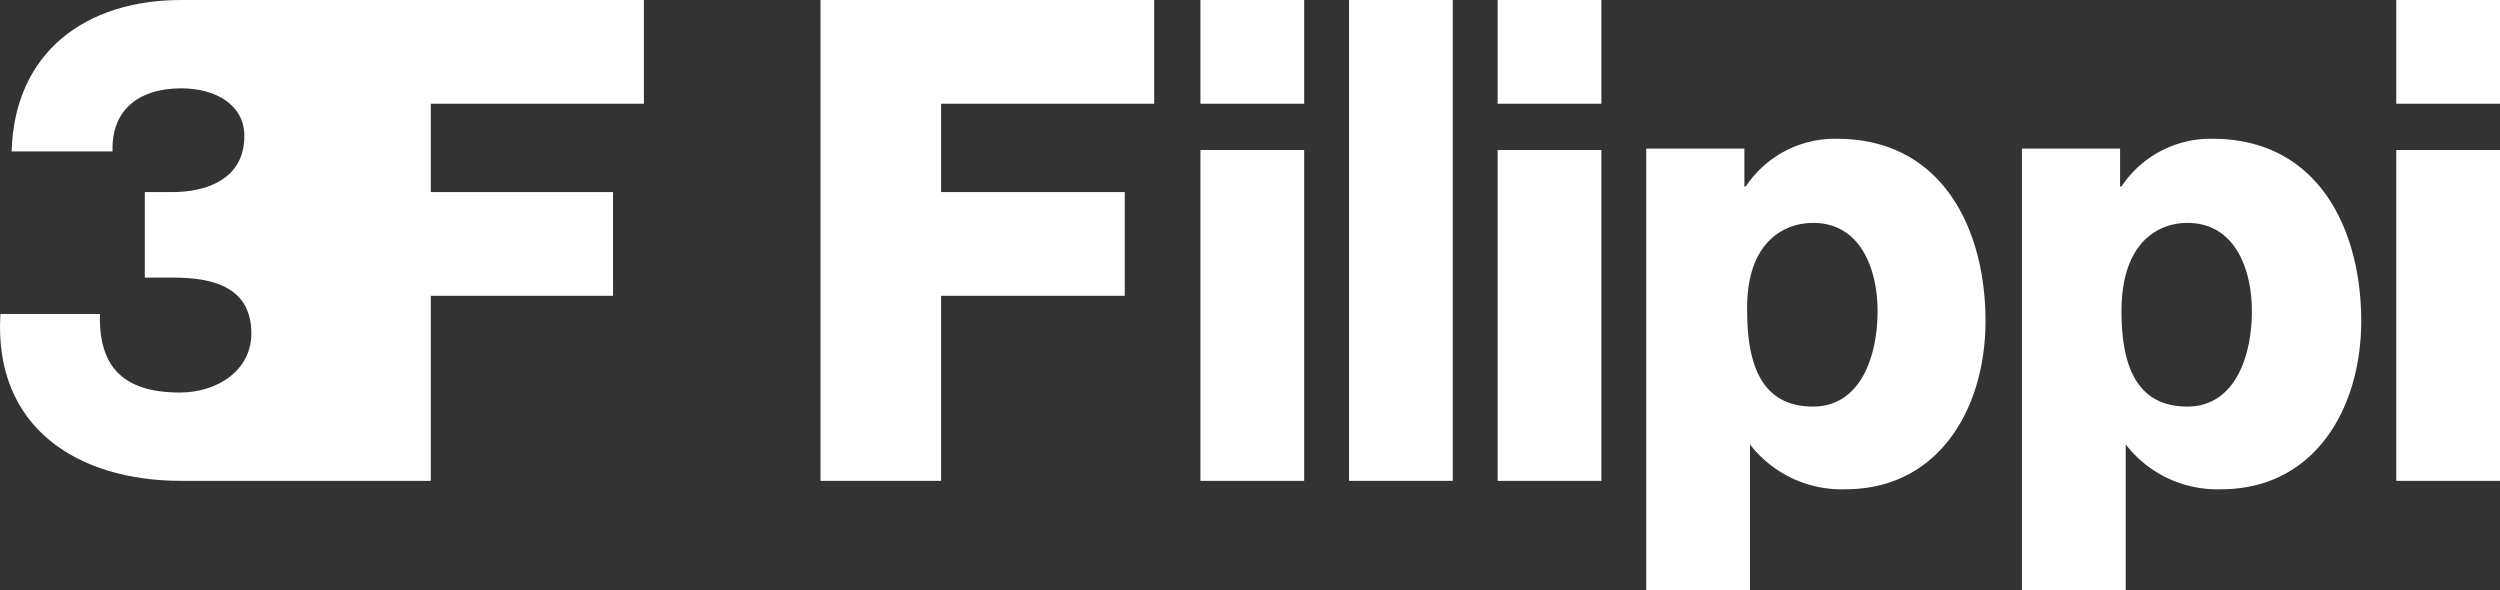 <?xml version="1.0" encoding="UTF-8"?>
<svg xmlns="http://www.w3.org/2000/svg" width="483.736" height="114.201" viewBox="0 0 483.736 114.201">
  <rect x="0" y="0" width="483.736" height="114.201" fill="#333333" stroke="none"/>
  <g id="Logo_70_sito" transform="translate(-0.071 -8.8)">
    <path id="Tracciato_97741" data-name="Tracciato 97741" d="M35.143,101.842H83.427V66.036h35.264V45.963H83.427V28.873h41.232V8.8H35.143C16.7,8.8,2.863,18.837,2.32,38.1H21.851c-.271-7.867,4.883-12.207,13.292-12.207,6.782,0,12.207,3.255,12.207,9.223,0,8.68-7.867,10.85-13.834,10.85H28.09V62.51h5.425c8.409,0,15.191,2.17,15.191,10.85,0,7.053-6.51,11.393-13.834,11.393-11.122,0-15.733-5.154-15.462-15.191H.15c-1.356,21.972,14.919,32.28,34.993,32.28Z" transform="translate(0 0)" fill="#fff"></path>
    <path id="Tracciato_97742" data-name="Tracciato 97742" d="M81.928,66.036h35.535V45.963H81.928V28.873H123.16V8.8H58.6v93.042H81.928Z" transform="translate(100.237 0)" fill="#fff"></path>
    <path id="Tracciato_97743" data-name="Tracciato 97743" d="M171,8.8V28.873h20.073V8.8Z" transform="translate(292.734 0)" fill="#fff"></path>
    <path id="Tracciato_97744" data-name="Tracciato 97744" d="M171,83.518h20.073V19.5H171Z" transform="translate(292.734 18.325)" fill="#fff"></path>
    <path id="Tracciato_97745" data-name="Tracciato 97745" d="M126.973,8.8H106.9V28.873h20.073Z" transform="translate(182.956 0)" fill="#fff"></path>
    <path id="Tracciato_97746" data-name="Tracciato 97746" d="M106.9,83.518h20.073V19.5H106.9Z" transform="translate(182.956 18.325)" fill="#fff"></path>
    <path id="Tracciato_97747" data-name="Tracciato 97747" d="M105.773,19.5H85.7V83.518h20.073Z" transform="translate(146.649 18.325)" fill="#fff"></path>
    <path id="Tracciato_97748" data-name="Tracciato 97748" d="M105.773,8.8H85.7V28.873h20.073Z" transform="translate(146.649 0)" fill="#fff"></path>
    <path id="Tracciato_97749" data-name="Tracciato 97749" d="M116.373,8.8H96.3v93.042h20.073Z" transform="translate(164.803 0)" fill="#fff"></path>
    <path id="Tracciato_97750" data-name="Tracciato 97750" d="M176.309,34.976c9.223,0,12.478,8.952,12.478,17.089,0,8.68-3.255,18.446-12.478,18.446-9.494,0-12.749-7.324-12.749-18.446,0-13.292,7.053-17.089,12.749-17.089ZM164.373,77.835h0a22.4,22.4,0,0,0,18.446,8.68c18.174,0,27.126-15.733,27.126-32.551,0-17.9-8.409-35.264-28.754-35.264a20.693,20.693,0,0,0-17.632,9.223h-.271V20.6H144.3v85.447h20.073V77.835Z" transform="translate(247.008 16.955)" fill="#fff"></path>
    <path id="Tracciato_97751" data-name="Tracciato 97751" d="M149.78,34.976c9.223,0,12.478,8.952,12.478,17.089,0,8.68-3.255,18.446-12.478,18.446-9.494,0-12.749-7.324-12.749-18.446-.271-13.292,7.053-17.089,12.749-17.089ZM137.573,77.835h0a22.4,22.4,0,0,0,18.446,8.68c18.174,0,27.126-15.733,27.126-32.551,0-17.9-8.409-35.264-28.754-35.264a20.693,20.693,0,0,0-17.632,9.223h-.271V20.6H117.5v85.447h20.073V77.835Z" transform="translate(201.11 16.955)" fill="#fff"></path>
  </g>
</svg>
